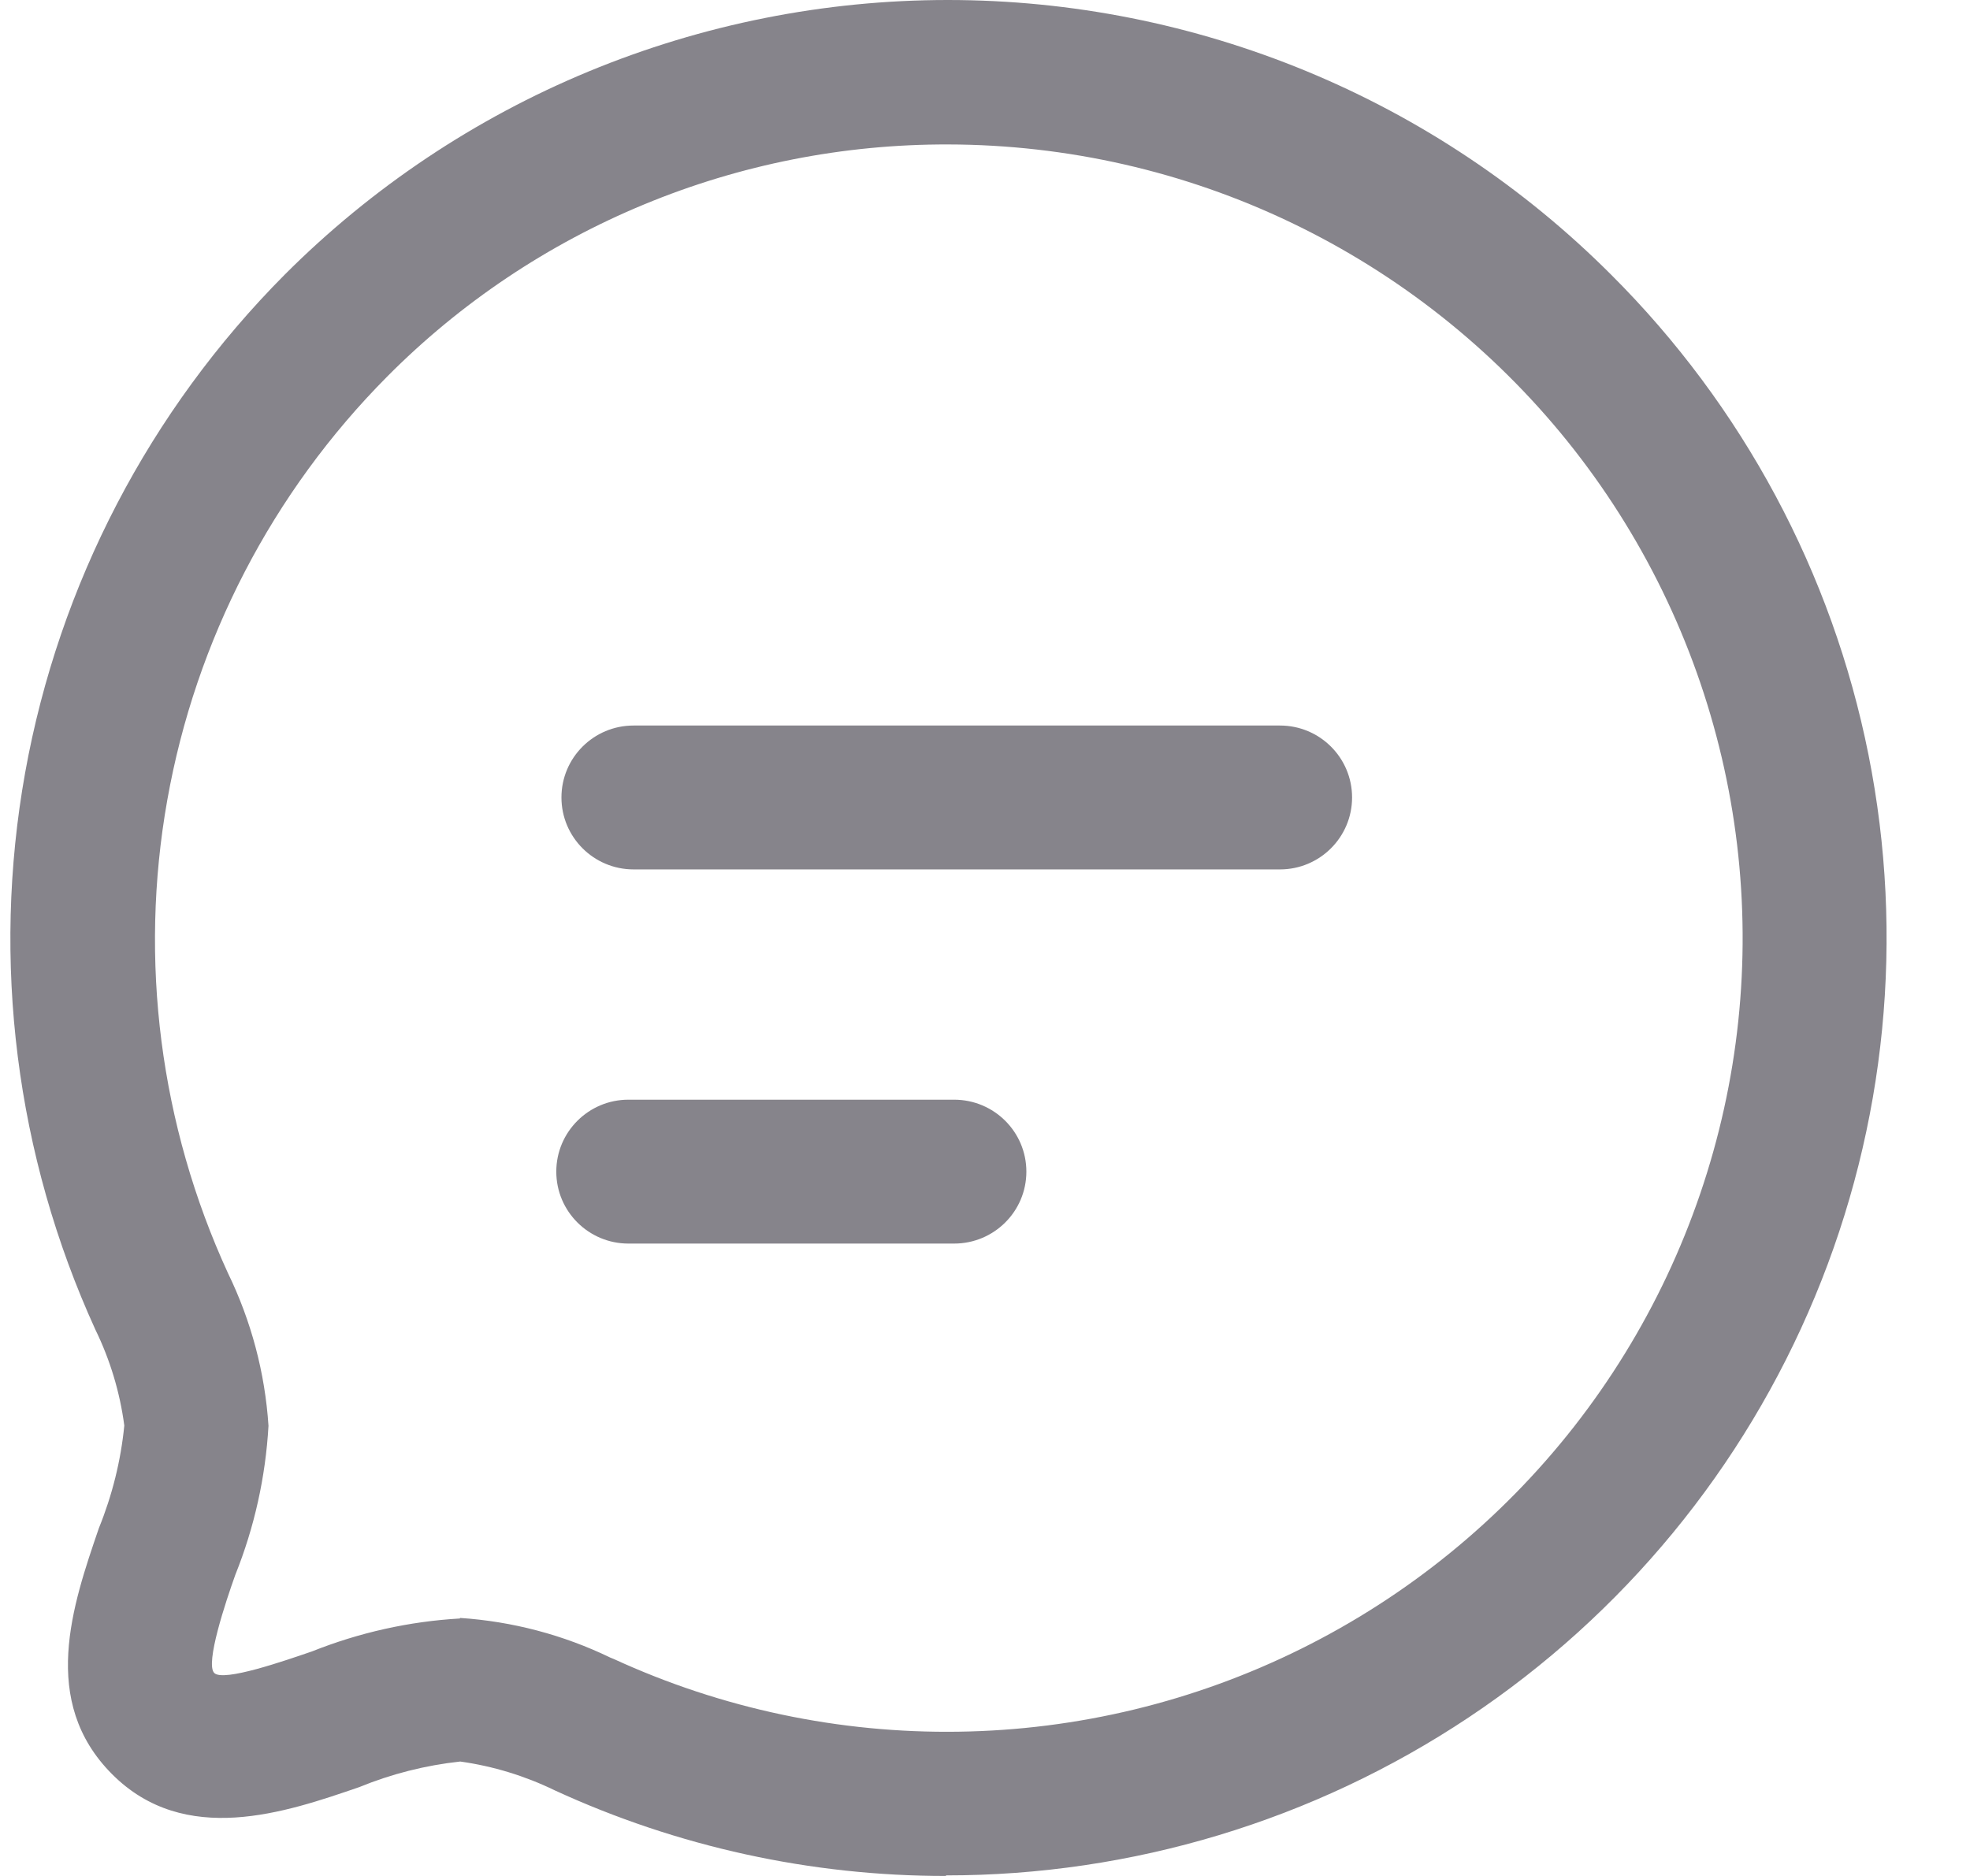 <svg width="21" height="20" viewBox="0 0 21 20" fill="none" xmlns="http://www.w3.org/2000/svg">
<path fill-rule="evenodd" clip-rule="evenodd" d="M5.985 8.502C5.985 8.078 6.329 7.735 6.754 7.735H13.644C14.069 7.735 14.413 8.078 14.413 8.502C14.413 8.925 14.069 9.269 13.644 9.269H6.754C6.329 9.269 5.985 8.925 5.985 8.502ZM5.93 12.491C5.93 12.067 6.275 11.724 6.699 11.724H10.171C10.596 11.724 10.941 12.067 10.941 12.491C10.941 12.915 10.596 13.258 10.171 13.258H6.699C6.275 13.258 5.93 12.915 5.93 12.491Z" fill="#86848B"/>
<path d="M10.085 20C8.644 20.001 7.221 19.689 5.913 19.087C5.596 18.933 5.256 18.829 4.906 18.78C4.536 18.82 4.173 18.912 3.829 19.053C3.044 19.323 1.97 19.692 1.195 18.915C0.42 18.138 0.772 17.115 1.054 16.292C1.196 15.942 1.288 15.574 1.325 15.198C1.278 14.843 1.174 14.498 1.017 14.176C0.169 12.318 -0.092 10.247 0.268 8.238C0.629 6.229 1.594 4.377 3.035 2.928C3.962 2 5.064 1.263 6.277 0.761C7.49 0.259 8.791 0 10.104 0C11.418 0 12.719 0.259 13.932 0.761C15.145 1.263 16.247 2 17.174 2.928C18.576 4.326 19.531 6.107 19.918 8.047C20.305 9.987 20.107 11.997 19.347 13.824C18.588 15.651 17.303 17.213 15.654 18.311C14.005 19.409 12.066 19.995 10.083 19.994L10.085 20ZM4.903 17.249C5.46 17.286 6.004 17.429 6.506 17.672L6.543 17.687C7.694 18.216 8.95 18.481 10.218 18.462C11.486 18.444 12.733 18.142 13.868 17.579C15.004 17.016 15.998 16.207 16.779 15.21C17.559 14.213 18.105 13.055 18.378 11.82C18.651 10.585 18.642 9.305 18.353 8.074C18.064 6.843 17.502 5.691 16.709 4.705C15.915 3.719 14.91 2.923 13.767 2.375C12.625 1.827 11.373 1.542 10.105 1.54C8.994 1.537 7.893 1.754 6.867 2.179C5.84 2.604 4.908 3.228 4.126 4.016C2.903 5.248 2.086 6.823 1.783 8.531C1.48 10.238 1.706 11.997 2.43 13.573C2.678 14.083 2.825 14.636 2.862 15.201C2.831 15.746 2.712 16.282 2.509 16.788C2.407 17.073 2.185 17.738 2.284 17.836C2.382 17.934 3.042 17.703 3.326 17.606C3.83 17.405 4.362 17.286 4.903 17.255V17.249Z" fill="#86848B"/>
</svg>
